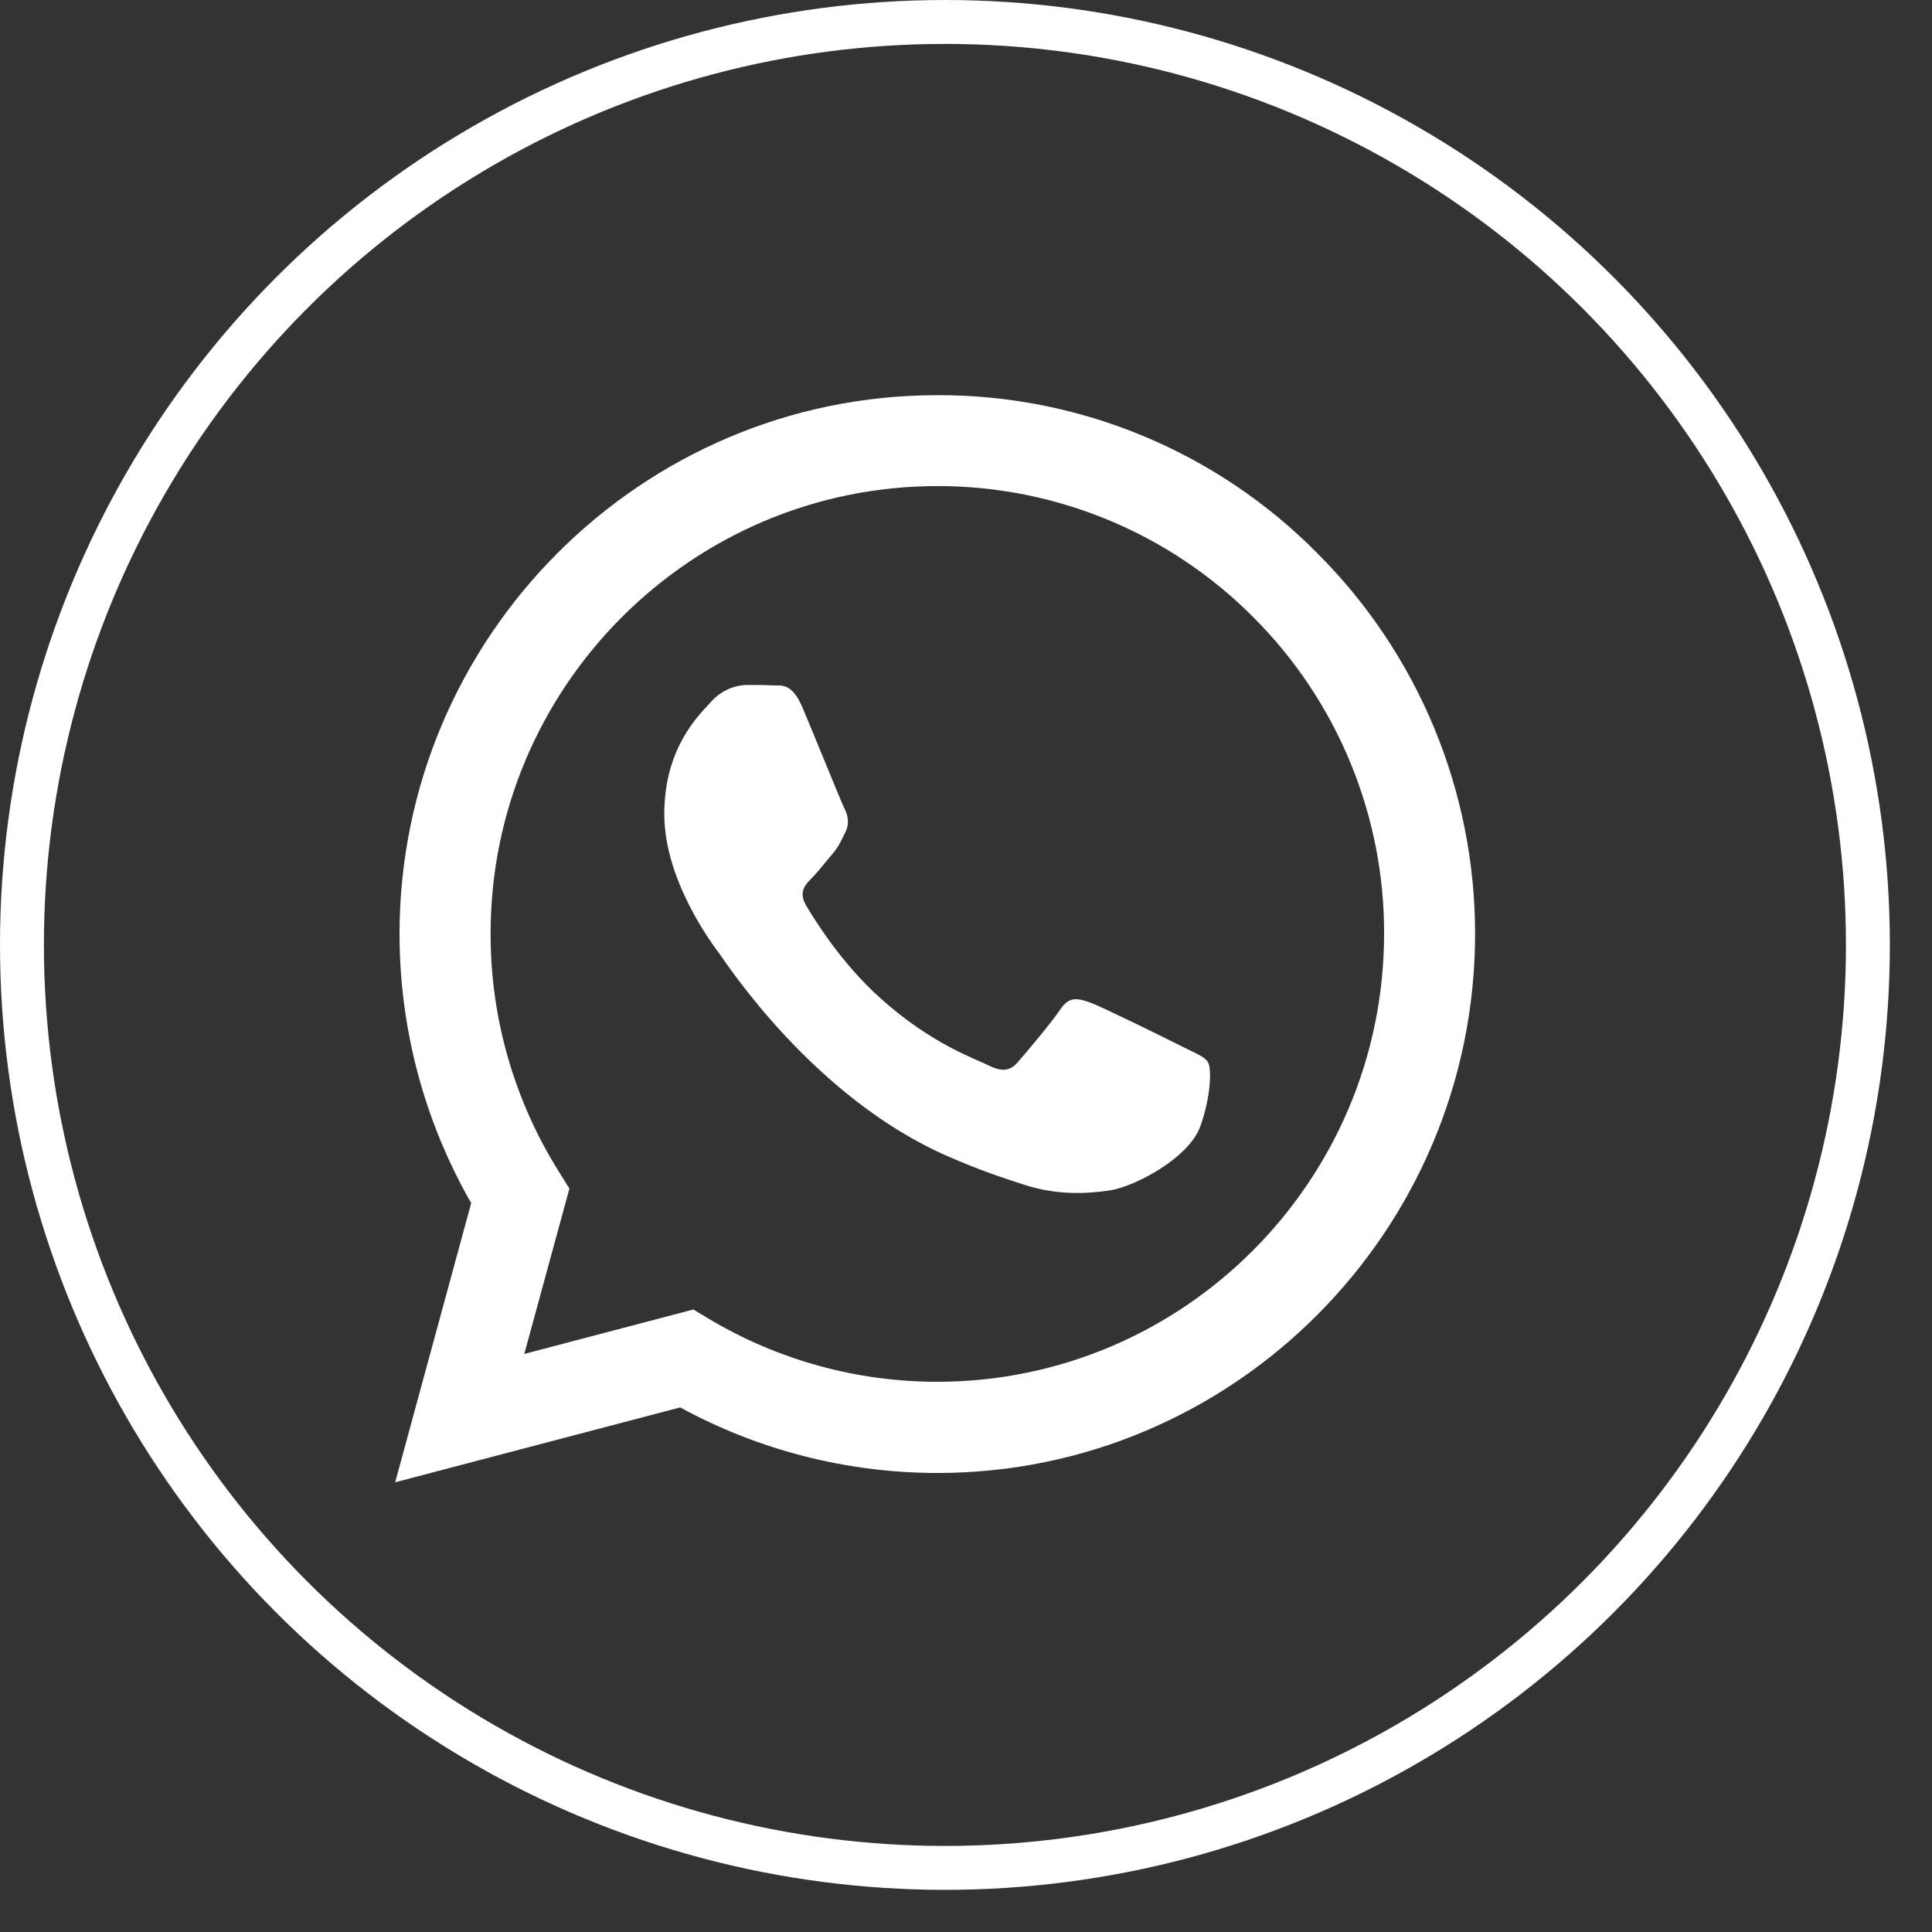 <?xml version="1.0" encoding="UTF-8"?> <svg xmlns="http://www.w3.org/2000/svg" width="44" height="44" viewBox="0 0 44 44" fill="none"><rect x="0" y="0" width="44" height="44" fill="#333333" stroke="none"/> <circle cx="21.52" cy="21.52" r="21.02" stroke="white"></circle> <path d="M30.001 12.599C28.869 11.454 27.52 10.546 26.034 9.928C24.547 9.31 22.953 8.994 21.344 9C14.601 9 9.105 14.506 9.099 21.265C9.099 23.429 9.664 25.535 10.731 27.4L9 33.758L15.491 32.053C17.287 33.032 19.299 33.545 21.344 33.546H21.35C28.094 33.546 33.588 28.04 33.594 21.275C33.596 19.663 33.279 18.066 32.662 16.577C32.045 15.088 31.14 13.736 30 12.599H30.001ZM21.344 31.469C19.52 31.47 17.73 30.978 16.162 30.046L15.791 29.823L11.94 30.835L12.968 27.07L12.727 26.682C11.708 25.058 11.169 23.177 11.173 21.258C11.173 15.648 15.739 11.07 21.35 11.07C22.686 11.068 24.011 11.331 25.246 11.844C26.48 12.357 27.602 13.109 28.545 14.058C29.492 15.004 30.242 16.128 30.753 17.366C31.264 18.603 31.526 19.93 31.522 21.269C31.516 26.9 26.95 31.469 21.344 31.469ZM26.925 23.835C26.621 23.681 25.119 22.94 24.836 22.835C24.555 22.735 24.35 22.682 24.149 22.988C23.944 23.293 23.357 23.988 23.181 24.188C23.005 24.393 22.823 24.416 22.517 24.265C22.213 24.11 21.226 23.788 20.059 22.741C19.148 21.928 18.538 20.922 18.356 20.618C18.18 20.311 18.339 20.147 18.492 19.994C18.626 19.858 18.796 19.635 18.949 19.459C19.103 19.282 19.154 19.152 19.254 18.948C19.355 18.741 19.307 18.564 19.231 18.411C19.154 18.258 18.544 16.746 18.286 16.137C18.039 15.535 17.788 15.618 17.599 15.61C17.423 15.6 17.218 15.6 17.012 15.6C16.857 15.603 16.705 15.639 16.564 15.705C16.424 15.771 16.298 15.865 16.195 15.982C15.915 16.288 15.129 17.029 15.129 18.541C15.129 20.053 16.225 21.506 16.379 21.712C16.531 21.918 18.532 25.011 21.603 26.341C22.329 26.659 22.9 26.846 23.346 26.988C24.08 27.223 24.742 27.188 25.27 27.112C25.857 27.022 27.078 26.369 27.336 25.653C27.59 24.935 27.59 24.322 27.512 24.194C27.437 24.064 27.231 23.988 26.925 23.835Z" fill="white"></path> </svg> 